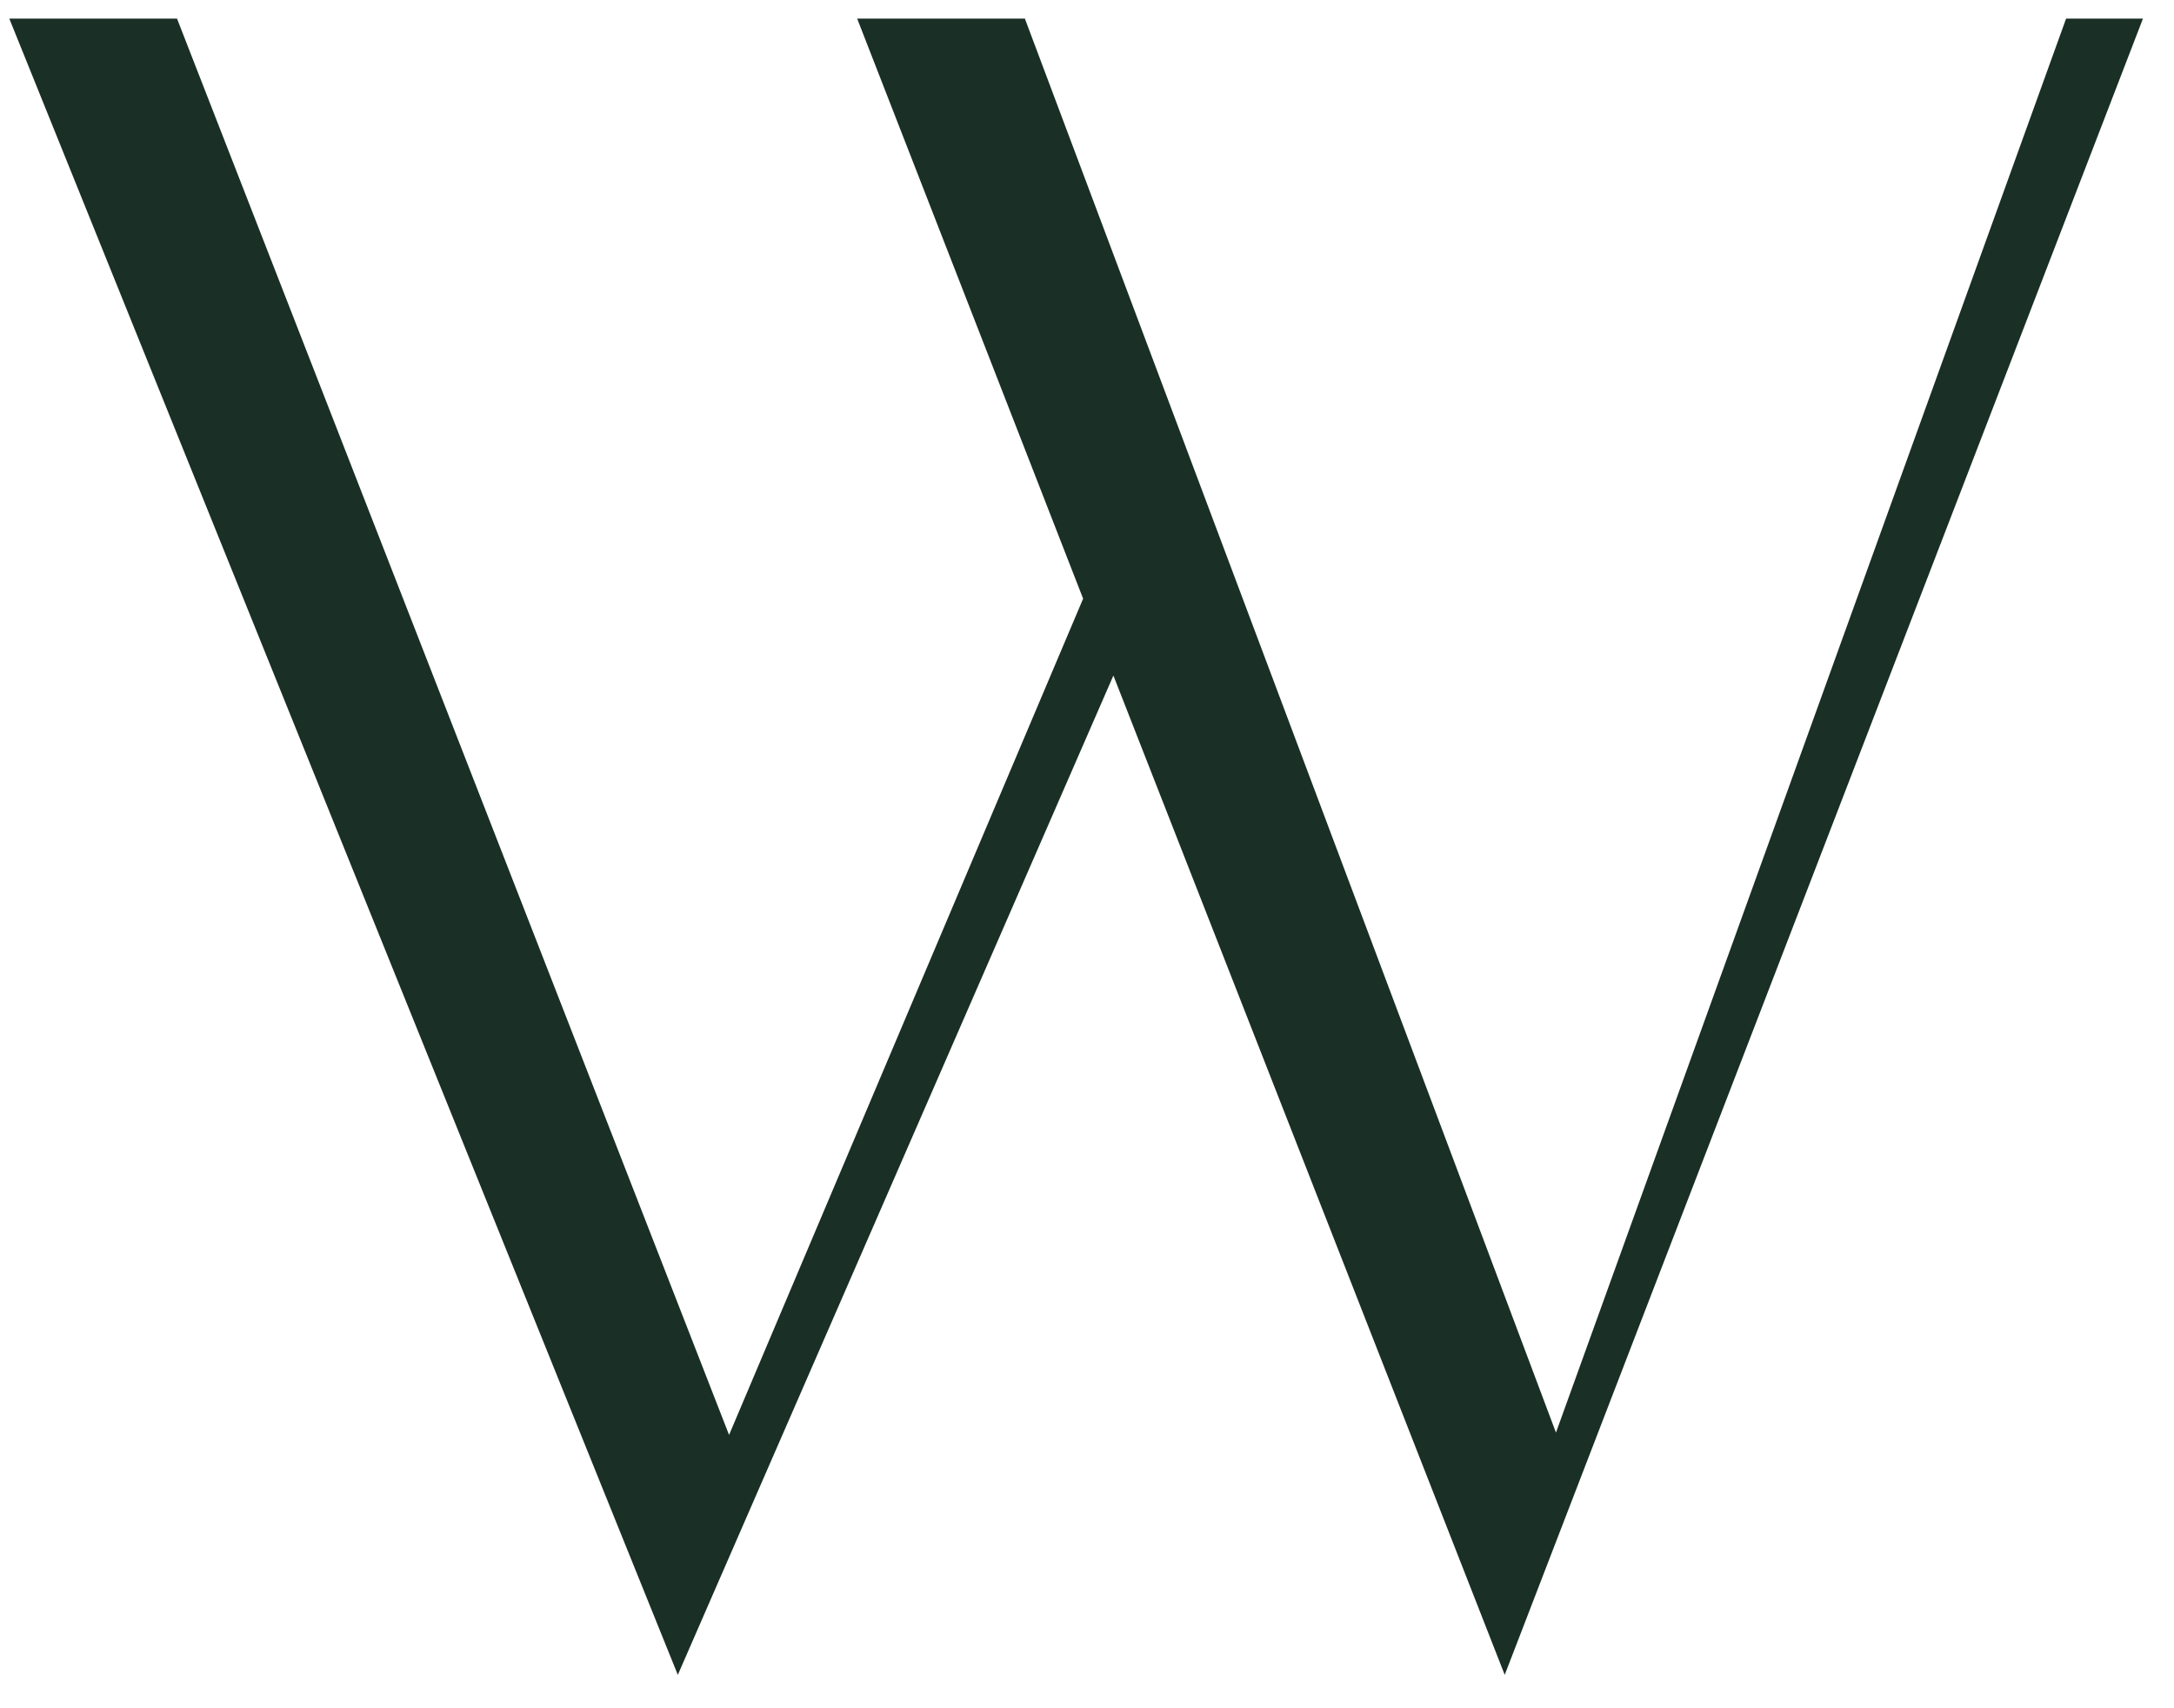 <svg width="42" height="33" viewBox="0 0 42 33" fill="none" xmlns="http://www.w3.org/2000/svg">
<path d="M41.4 0.36L29.07 32.355L21.51 13.05L13.095 32.355L0.18 0.36H3.42L14.085 27.72L20.925 11.565L16.56 0.36H19.8L30.06 27.675L39.915 0.36H41.4Z" fill="#1A2F25"/>
</svg>

